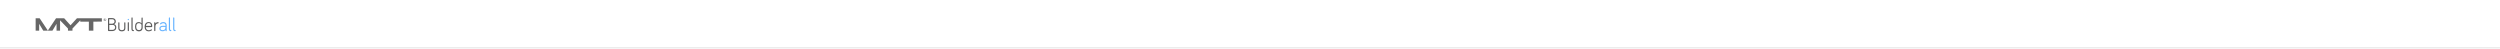 <?xml version="1.0" encoding="utf-8"?>
<!-- Generator: Adobe Illustrator 24.3.0, SVG Export Plug-In . SVG Version: 6.00 Build 0)  -->
<svg version="1.1" id="Ebene_1" xmlns="http://www.w3.org/2000/svg" xmlns:xlink="http://www.w3.org/1999/xlink" x="0px" y="0px"
	 width="2560px" height="50px" viewBox="0 0 2560 50" style="enable-background:new 0 0 2560 50;" xml:space="preserve">
<style type="text/css">
	.st0{fill:#FFFFFF;}
	.st1{enable-background:new    ;}
	.st2{fill:#666666;}
	.st3{fill:none;stroke:#E2E2E2;}
	.st4{fill:#66B3FF;}
	.st5{fill:#5B5B5B;}
</style>
<rect class="st0" width="2560" height="50"/>
<g>
	<g class="st1">
		<path class="st2" d="M107.4,18.7c0.2,0,0.5,0.1,0.7,0.2s0.4,0.3,0.5,0.5s0.2,0.5,0.2,0.7s-0.1,0.5-0.2,0.7s-0.3,0.4-0.5,0.5
			s-0.5,0.2-0.7,0.2s-0.5-0.1-0.7-0.2s-0.4-0.3-0.5-0.5s-0.2-0.5-0.2-0.7c0-0.3,0.1-0.5,0.2-0.7s0.3-0.4,0.5-0.5
			C106.9,18.7,107.1,18.7,107.4,18.7z M107.4,18.9c-0.2,0-0.4,0-0.6,0.1s-0.3,0.2-0.4,0.4c-0.1,0.2-0.2,0.4-0.2,0.6s0.1,0.4,0.2,0.6
			s0.2,0.3,0.4,0.4c0.2,0.1,0.4,0.2,0.6,0.2s0.4-0.1,0.6-0.2s0.3-0.2,0.4-0.4c0.1-0.2,0.2-0.4,0.2-0.6s-0.1-0.4-0.2-0.6
			s-0.2-0.3-0.4-0.4C107.7,19,107.6,18.9,107.4,18.9z M106.7,20.9v-1.5h0.3c0.3,0,0.5,0,0.5,0c0.1,0,0.2,0,0.2,0.1
			c0.1,0,0.1,0.1,0.1,0.1c0,0.1,0.1,0.1,0.1,0.2s0,0.2-0.1,0.3c-0.1,0.1-0.2,0.1-0.3,0.1c0,0,0.1,0,0.1,0.1l0.1,0.1
			c0,0,0,0.1,0.1,0.2l0.2,0.3h-0.4l-0.1-0.2c-0.1-0.2-0.2-0.3-0.2-0.3c-0.1,0-0.1-0.1-0.2-0.1H107v0.6
			C107,20.9,106.7,20.9,106.7,20.9z M107,20L107,20c0.3,0,0.4,0,0.4,0s0.1,0,0.1-0.1s0-0.1,0-0.1v-0.1l-0.1-0.1c0,0-0.2,0-0.3,0H107
			V20z"/>
	</g>
	<g id="MYT_oberflaeche_4_">
		<polygon class="st2" points="36.5,18.7 40.6,18.7 49,31.3 57.4,18.7 65.7,18.7 72.2,25.9 78.8,18.7 104.3,18.7 104.3,22.1 
			95.6,22.2 95.6,31.4 91,31.4 91,22.2 82.2,22.2 82.2,20.8 74.2,29.2 74.2,31.4 69.6,31.4 69.6,29.2 61.5,20.8 61.5,31.4 
			57.9,31.4 57.9,24.4 53.7,31.4 44.3,31.4 40.1,24.4 40.1,31.4 36.5,31.4 		"/>
	</g>
</g>
<line class="st3" x1="0" y1="49" x2="2560" y2="49"/>
<g>
	<circle id="i_point" class="st4" cx="131.4" cy="20" r="0.7"/>
	<path id="l" class="st4" d="M179.3,31.9c-0.8,0-2-0.3-2-2.2V18.4c0-0.3,0.3-0.6,0.6-0.6c0.3,0,0.6,0.3,0.6,0.6v11.3
		c0,0.7,0.2,1,0.8,1c0.3,0,0.6,0.3,0.6,0.6C179.9,31.6,179.7,31.9,179.3,31.9z"/>
	<path id="l_2_" class="st4" d="M174.9,31.9c-0.8,0-2-0.3-2-2.2V18.4c0-0.3,0.3-0.6,0.6-0.6c0.3,0,0.6,0.3,0.6,0.6v11.3
		c0,0.7,0.2,1,0.8,1c0.3,0,0.6,0.3,0.6,0.6C175.5,31.6,175.3,31.9,174.9,31.9z"/>
	<path id="a" class="st4" d="M166.6,32c-1.5,0-3.4-0.5-3.4-2.8c0-2.1,2-2.8,3.6-2.8c0,0,2.7,0.1,2.7,0.1v-0.5c0-0.4-0.1-2.2-2.2-2.2
		c-1.5,0-2.1,0.7-2.3,0.9c-0.2,0.2-0.5,0.4-0.8,0.3c-0.3-0.1-0.4-0.5-0.3-0.8c0.1-0.2,0.4-0.7,1-1c0.6-0.4,1.5-0.6,2.4-0.6
		c3.4,0,3.4,3.1,3.4,3.3v1.1c0,0,0,0,0,0v4.4c0,0.3-0.3,0.6-0.6,0.6c-0.3,0-0.6-0.3-0.6-0.6l0-0.7C168.6,31.6,167.6,32,166.6,32z
		 M166.5,27.5c-0.1,0-2.1,0-2.1,1.7c0,1.7,1.7,1.7,2.2,1.7s1.3-0.1,1.9-0.6c0.6-0.5,0.9-1.1,0.9-2.8L166.5,27.5z"/>
	<path id="r" class="st5" d="M158.5,31.9c-0.3,0-0.6-0.3-0.6-0.6v-8c0-0.3,0.3-0.6,0.6-0.6c0.3,0,0.6,0.3,0.6,0.6v0.9
		c0.5-1,1.6-1.5,2.8-1.5c0.3,0,0.6,0.3,0.6,0.6c0,0.3-0.3,0.6-0.6,0.6c-1.8,0-2.8,1.4-2.8,3.3v4.1C159.1,31.6,158.8,31.9,158.5,31.9
		z"/>
	<path id="e" class="st5" d="M152.3,32.1c-2,0-4.2-1.2-4.2-4.7c0-3,1.6-4.8,4.1-4.8c1.6,0,2.7,0.7,3.3,2c0.3,0.7,0.4,1.5,0.4,2.4
		c0,0.2-0.1,0.4-0.2,0.5c-0.2,0.2-0.4,0.3-0.7,0.3h-5.7c0.1,2,1.2,3.2,3,3.2c1.6,0,2.2-0.8,2.3-0.8c0.2-0.2,0.6-0.2,0.9,0
		c0.2,0.2,0.2,0.6,0,0.9C155.4,30.9,154.3,32.1,152.3,32.1z M149.4,26.5h5.3c-0.1-1.9-0.9-2.9-2.5-2.9
		C150.2,23.7,149.6,25.2,149.4,26.5z"/>
	<path id="d" class="st5" d="M142.3,32.1c-2.6,0-4-1.7-4-4.7c0-3.1,1.2-4.8,3.9-4.8c1.2,0,2.1,0.6,2.7,1.3v-5.4
		c0-0.3,0.3-0.6,0.6-0.6c0.3,0,0.6,0.3,0.6,0.6v9.7c0,0.6-0.1,1.6-0.8,2.6C144.9,31.3,144,32.1,142.3,32.1z M142.2,23.7
		c-1.8,0-2.7,1.2-2.7,3.6c0,2.4,0.9,3.5,2.8,3.5c2.4,0,2.6-2.1,2.6-2.7v-2.7C144.6,24.9,144.1,23.7,142.2,23.7z"/>
	<path id="l_1_" class="st5" d="M136.6,31.9c-0.8,0-2-0.3-2-2.2V18.4c0-0.3,0.3-0.6,0.6-0.6c0.3,0,0.6,0.3,0.6,0.6v11.3
		c0,0.7,0.2,1,0.8,1c0.3,0,0.6,0.3,0.6,0.6C137.2,31.6,136.9,31.9,136.6,31.9z"/>
	<path id="i" class="st5" d="M131.4,31.9c-0.3,0-0.6-0.3-0.6-0.6v-8c0-0.3,0.3-0.6,0.6-0.6c0.3,0,0.6,0.3,0.6,0.6v8
		C132,31.6,131.7,31.9,131.4,31.9z"/>
	<path id="u" class="st5" d="M124.8,32.1c-2.7,0-3.7-1.6-3.7-3.4v-5.3c0-0.3,0.3-0.6,0.6-0.6s0.6,0.3,0.6,0.6v5.3
		c0,2.1,1.9,2.2,2.5,2.2c2,0,2.4-1.2,2.4-2.2v-5.3c0-0.3,0.3-0.6,0.6-0.6c0.3,0,0.6,0.3,0.6,0.6c0,0,0,2.5,0,5.3
		S126.5,32.1,124.8,32.1z"/>
	<path id="B" class="st5" d="M115.2,31.8h-4c-0.3,0-0.6-0.3-0.6-0.6V19.1c0-0.3,0.3-0.6,0.6-0.6h3.7c2.2,0,3.7,1.3,3.7,3.4
		c0,1.1-0.4,2.3-1.9,2.8c1.6,0.5,2.4,1.6,2.4,3.3c0,1.8-0.9,2.8-1.7,3.2C116.6,31.7,115.7,31.8,115.2,31.8z M111.8,30.6h3.4
		c1.9,0,2.7-1.4,2.7-2.5c0-0.8-0.3-2.6-2.8-2.6h-3.2V30.6z M111.8,24.3h2.7c1.5,0,2.8-0.7,2.8-2.4c0-1.2-0.9-2.2-2.4-2.2h-3.1V24.3z
		"/>
</g>
</svg>
